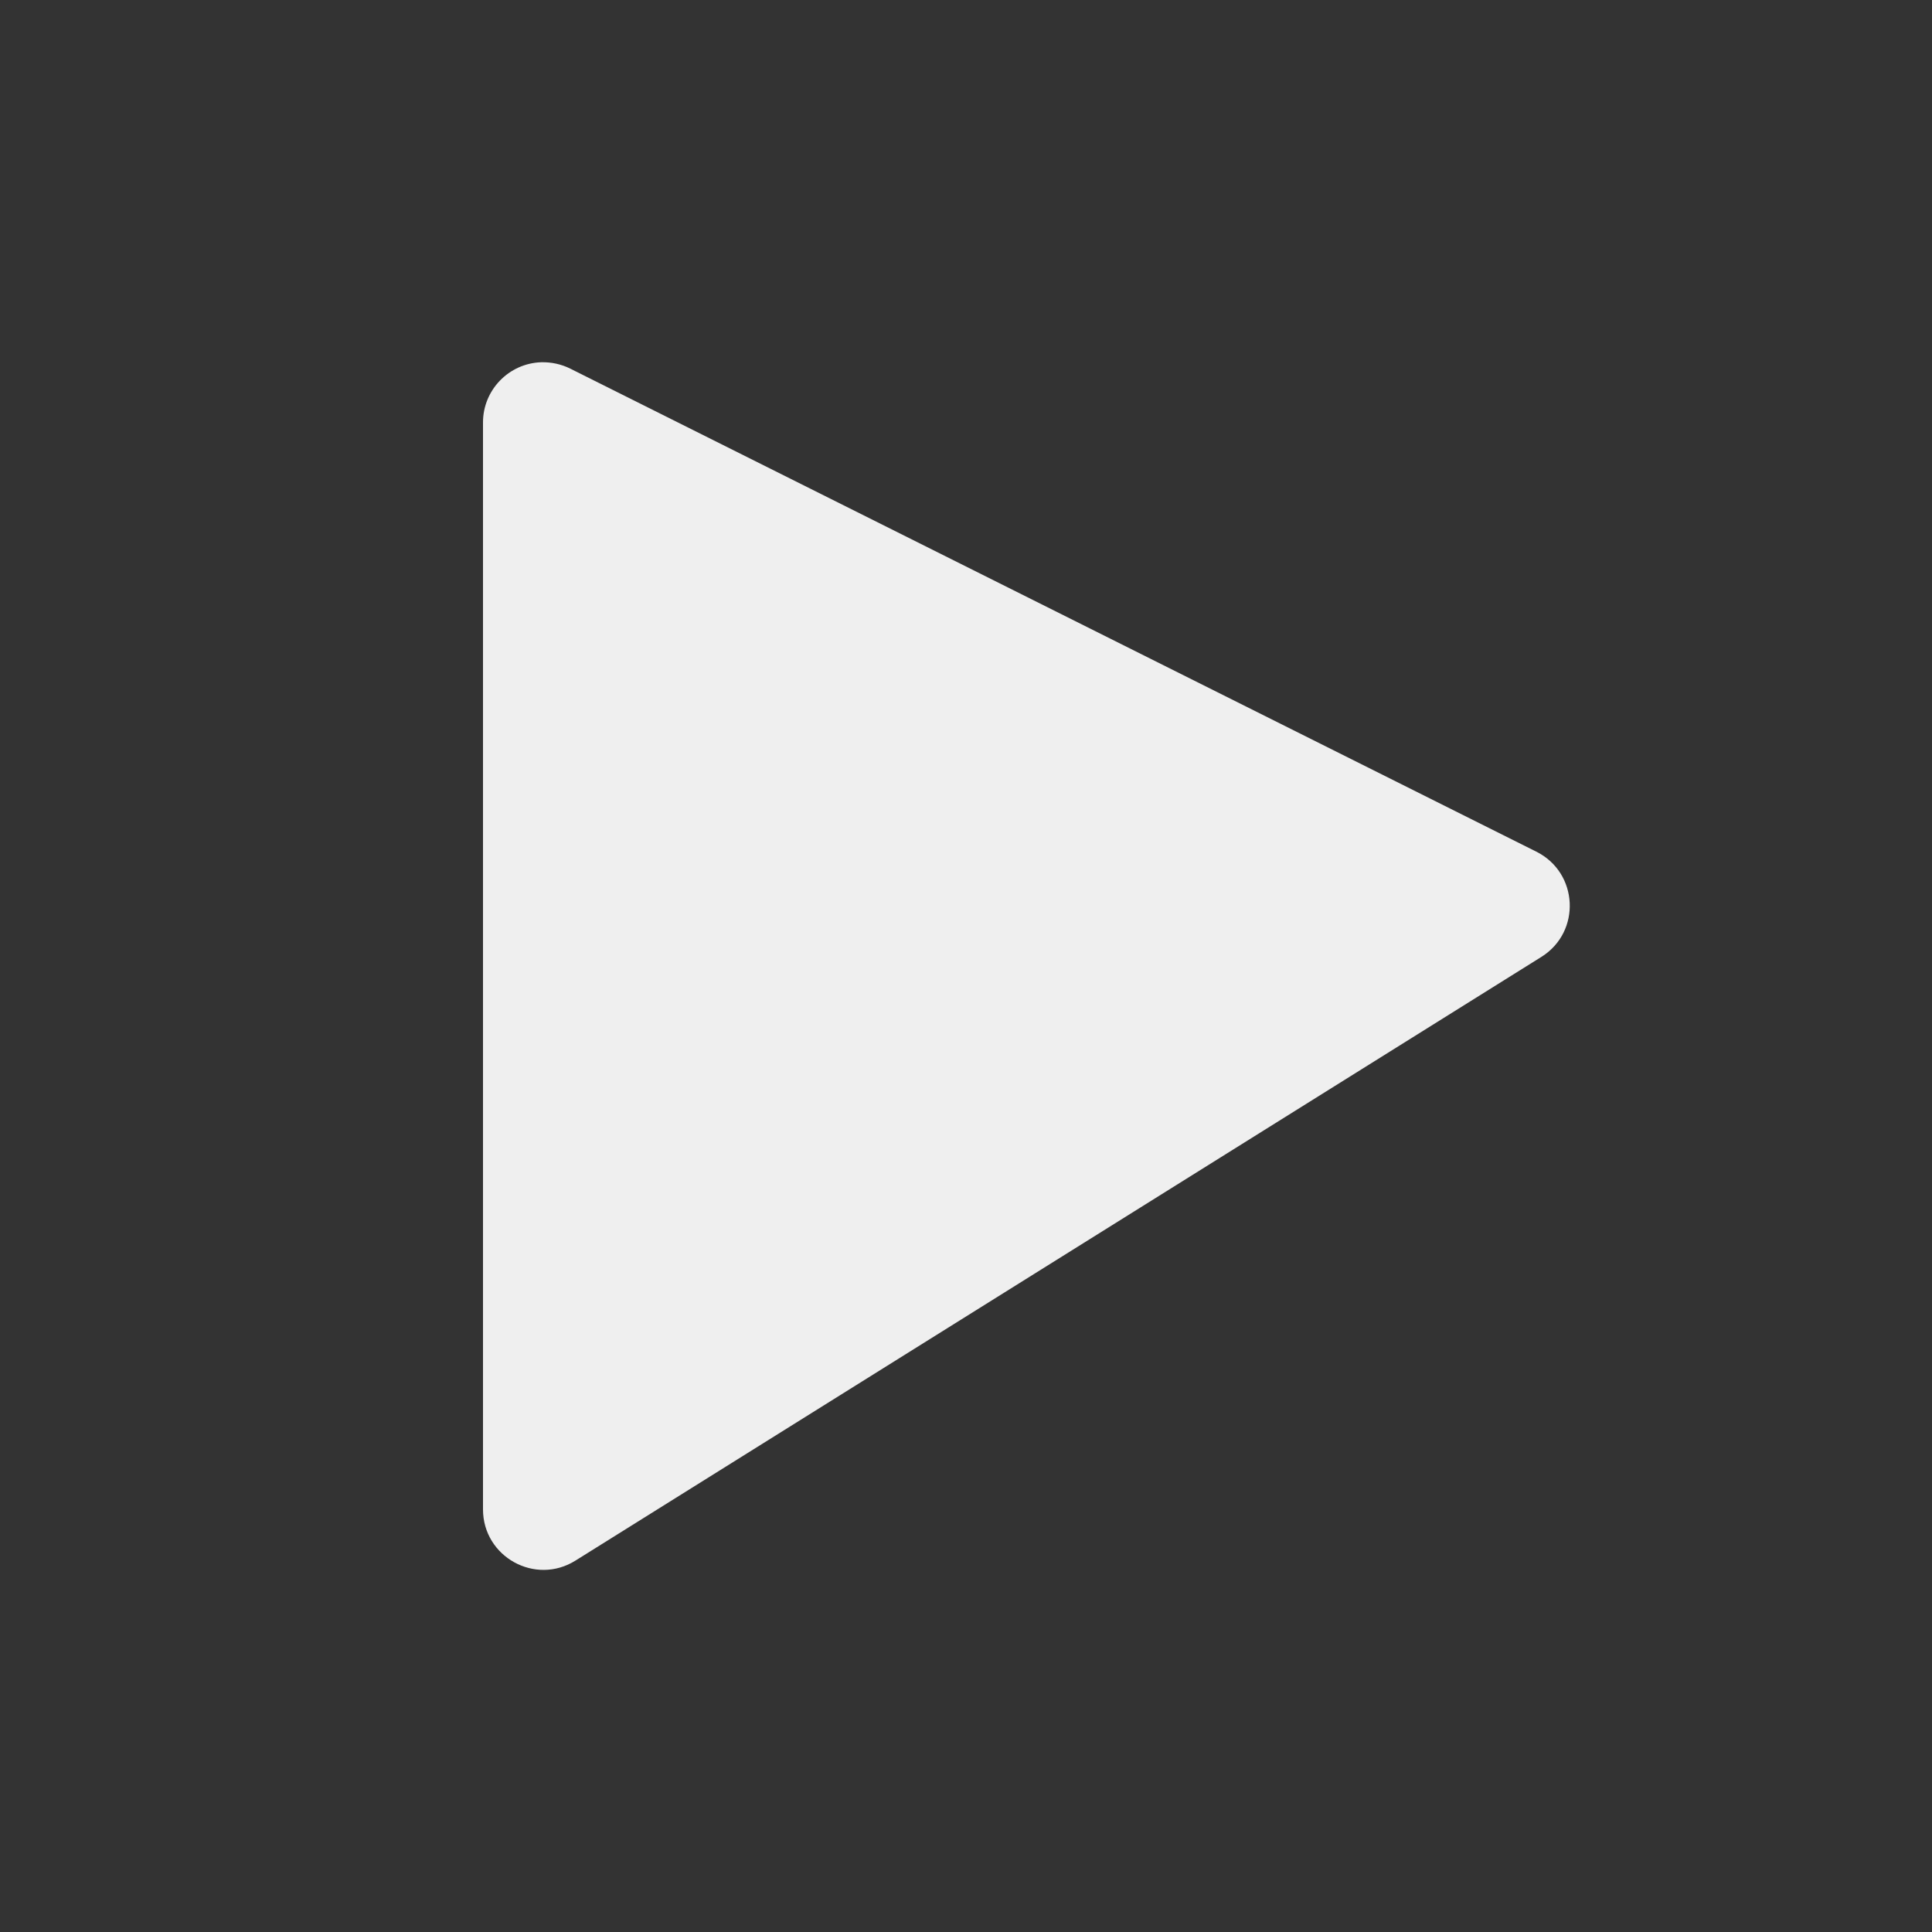 <svg height="16" viewBox="0 0 16 16" width="16" xmlns="http://www.w3.org/2000/svg"><rect x="0" y="0" width="16" height="16" fill="#333333" stroke="none"/><path d="m4.482 3c-.269.009-.483.231-.482.5v9c0 .393.433.633.766.424l8-5c.331-.208.306-.697-.043-.871l-8-4c-.074-.037-.157-.055-.24-.053z" fill="#efefef"/></svg>
